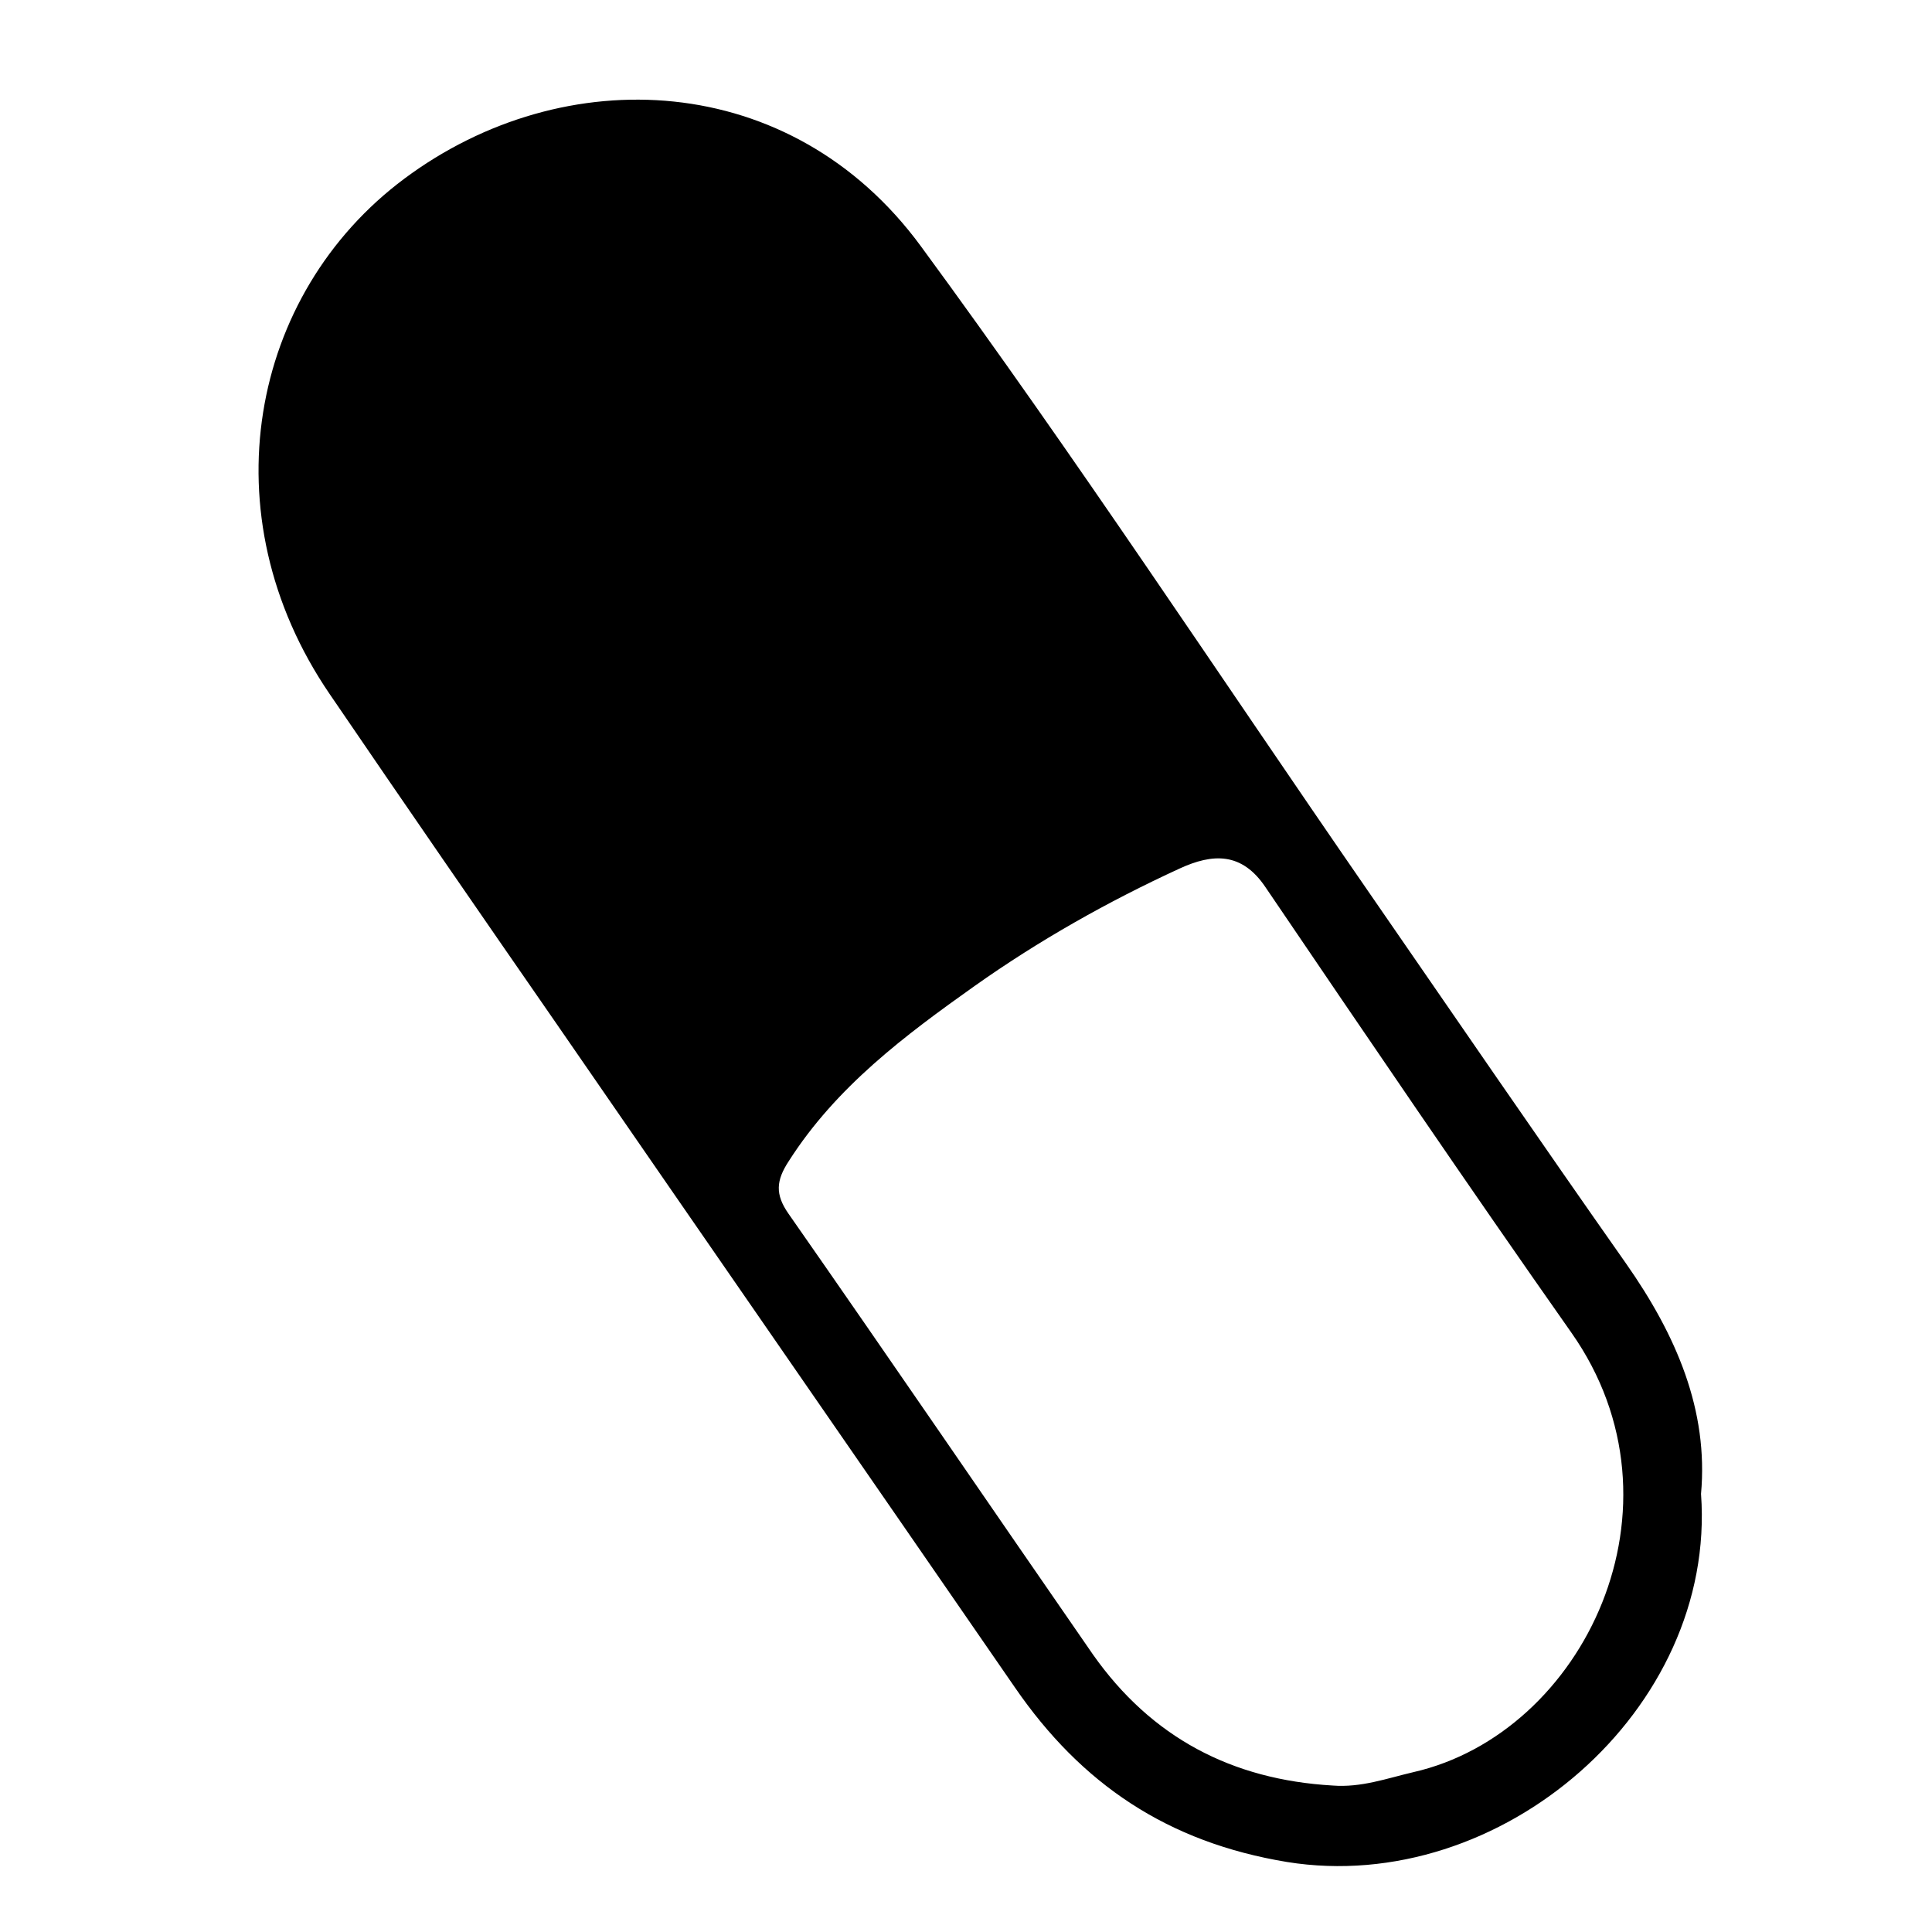 <?xml version="1.0" encoding="UTF-8"?>
<!-- Uploaded to: SVG Repo, www.svgrepo.com, Generator: SVG Repo Mixer Tools -->
<svg fill="#000000" width="800px" height="800px" version="1.1" viewBox="144 144 512 512" xmlns="http://www.w3.org/2000/svg">
 <path d="m594.79 539.93c4.148 57.109-53.082 106.64-109.72 97.516-31.637-5.215-54.504-20.617-72.16-46.328-40.523-58.77-81.164-117.42-121.69-176.19-20.023-28.91-40.051-57.941-59.836-86.969-32.465-47.516-21.211-106.05 19.789-136.62 42.301-31.52 102.49-28.91 136.85 17.891 40.996 55.809 79.031 113.75 118.49 170.86 22.75 32.941 45.379 65.996 68.367 98.699 13.391 19.082 21.918 38.984 19.906 61.145zm-97.633 77.254c7.582 0.594 14.336-1.895 21.445-3.555 45.145-10.309 74.172-70.5 41.824-116.47-27.488-39.102-54.266-78.559-81.047-118.02-6.281-9.359-13.98-9.004-22.75-4.977-19.078 8.77-37.324 19.078-54.387 31.164-18.367 13.035-36.613 26.66-49.172 46.328-3.438 5.215-3.672 8.887-0.117 13.98 27.133 38.863 53.793 77.965 80.691 116.83 15.523 22.039 36.852 33.176 63.512 34.719z"/>
</svg>